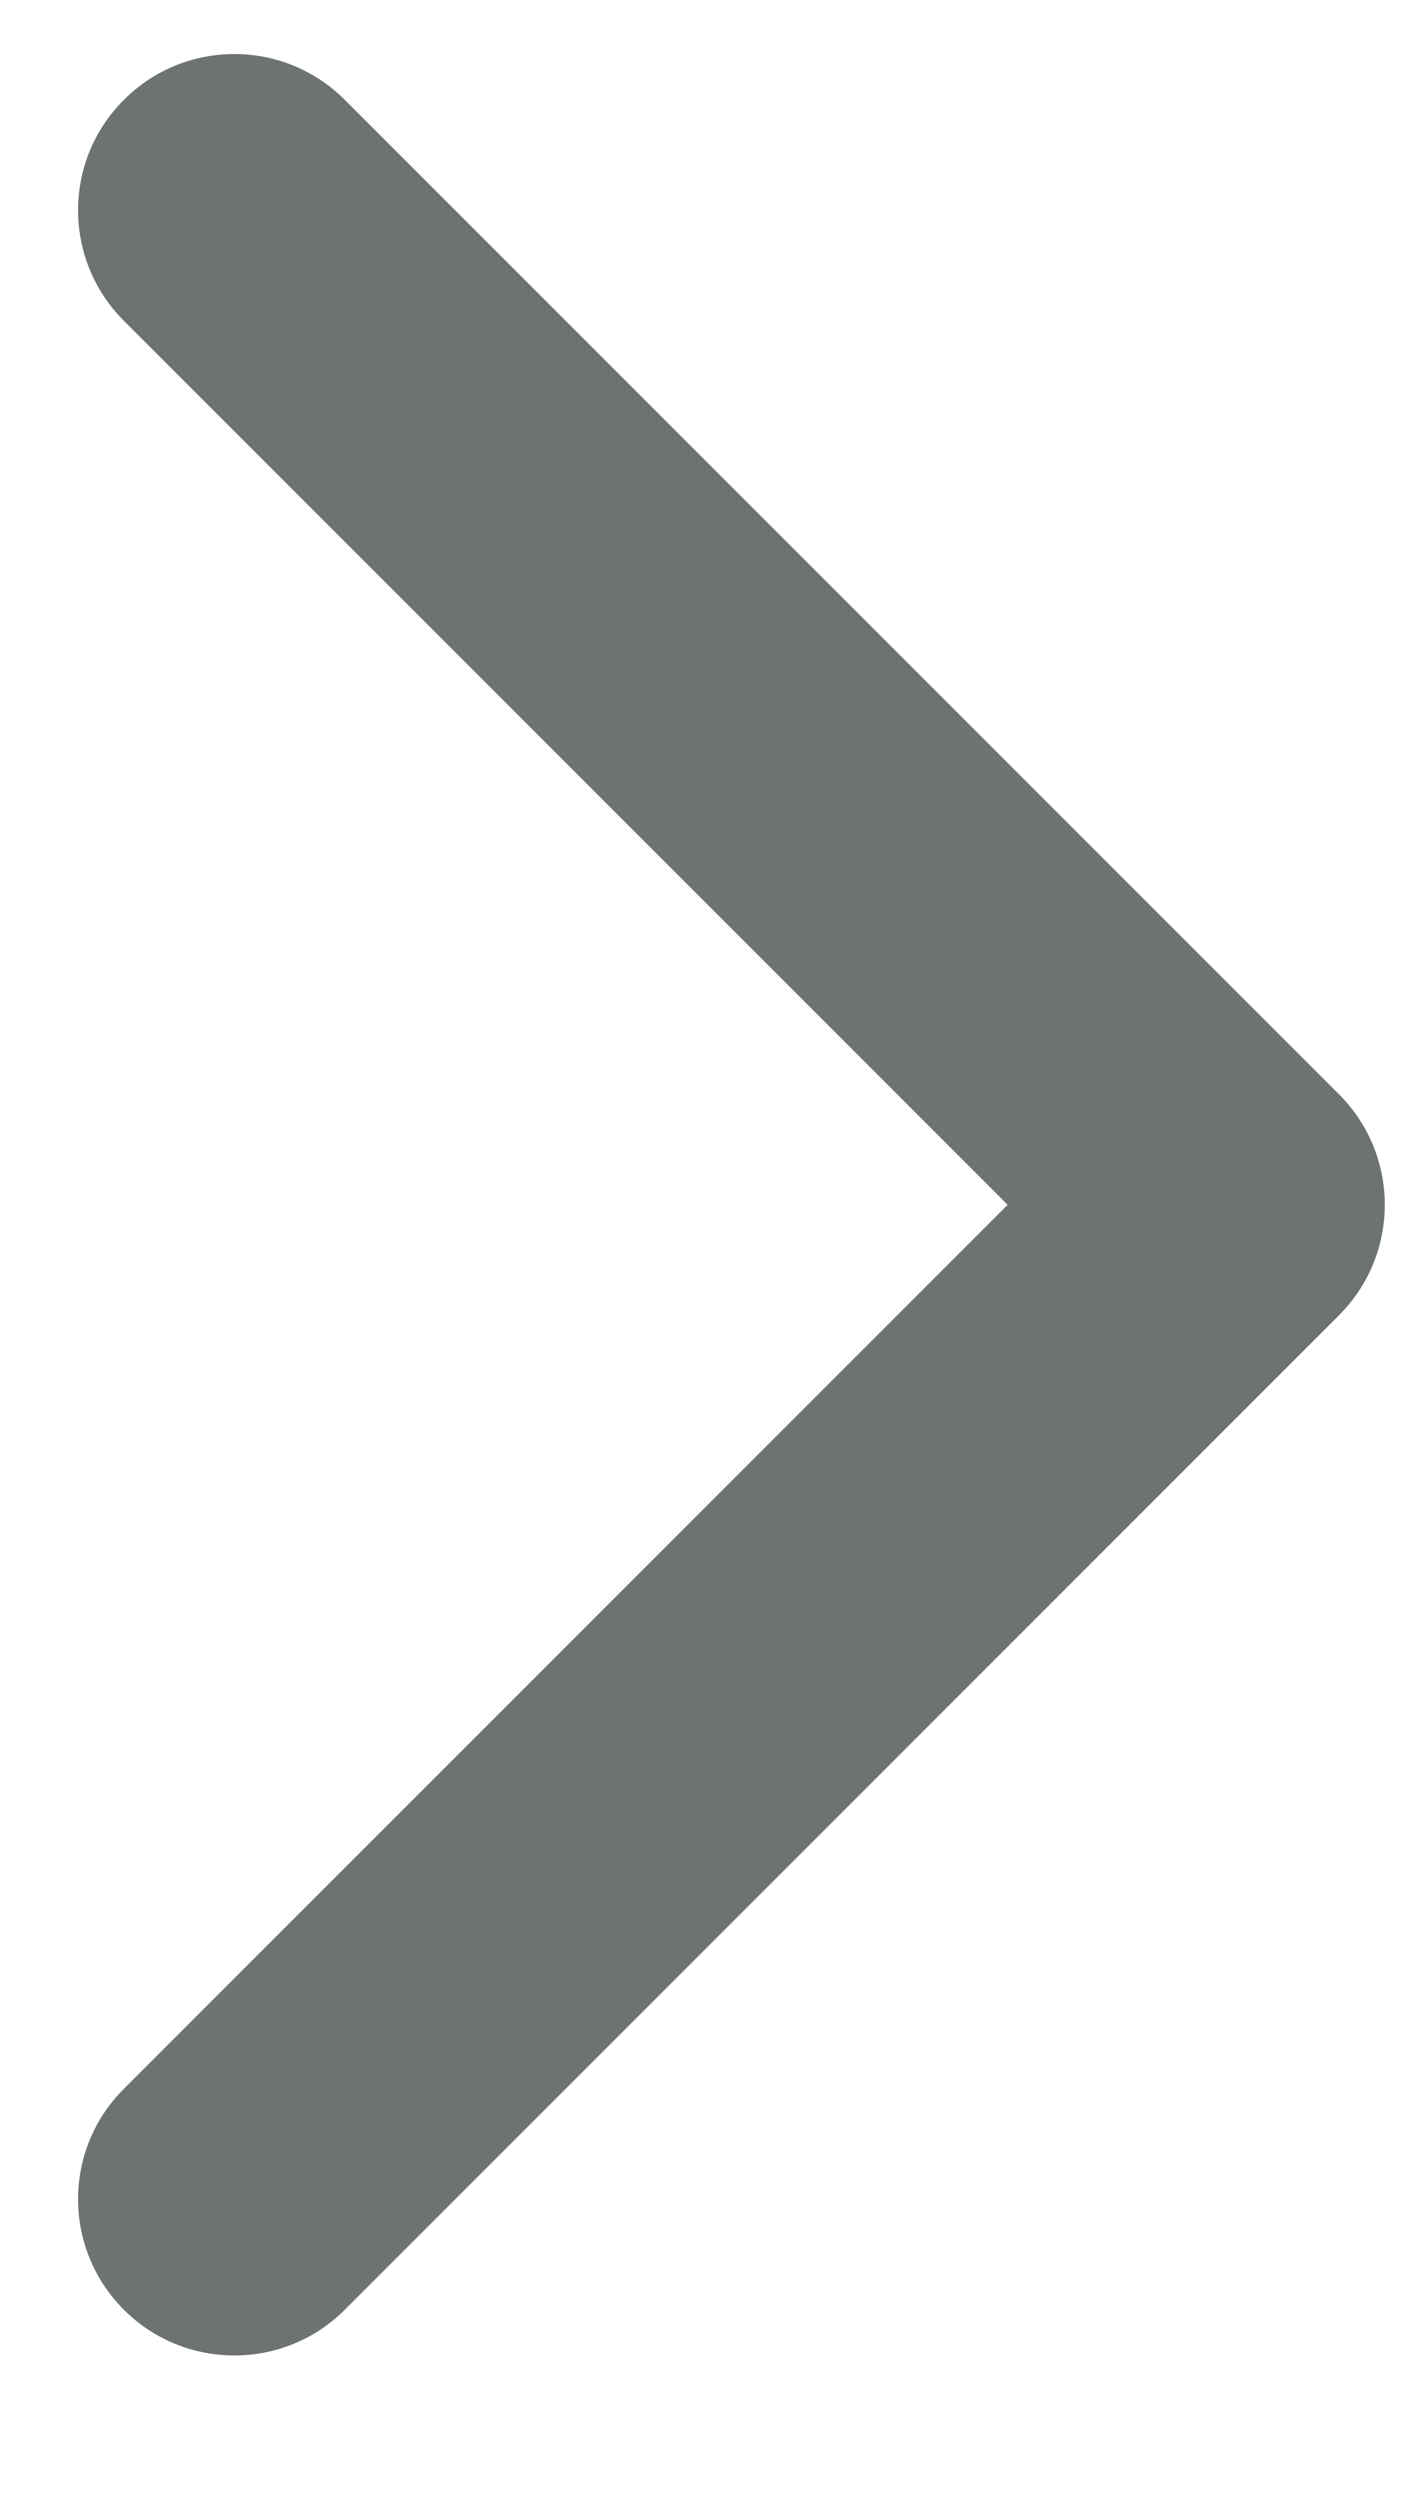 <svg width="9" height="16" viewBox="0 0 9 16" fill="none" xmlns="http://www.w3.org/2000/svg">
<path fill-rule="evenodd" clip-rule="evenodd" d="M2.207 0.639L8.571 7.003C8.962 7.393 8.962 8.026 8.571 8.417L2.207 14.781C1.817 15.171 1.183 15.171 0.793 14.781C0.402 14.39 0.402 13.757 0.793 13.367L6.45 7.71L0.793 2.053C0.402 1.662 0.402 1.029 0.793 0.639C1.183 0.248 1.817 0.248 2.207 0.639Z" fill="#6D7372"/>
</svg>
